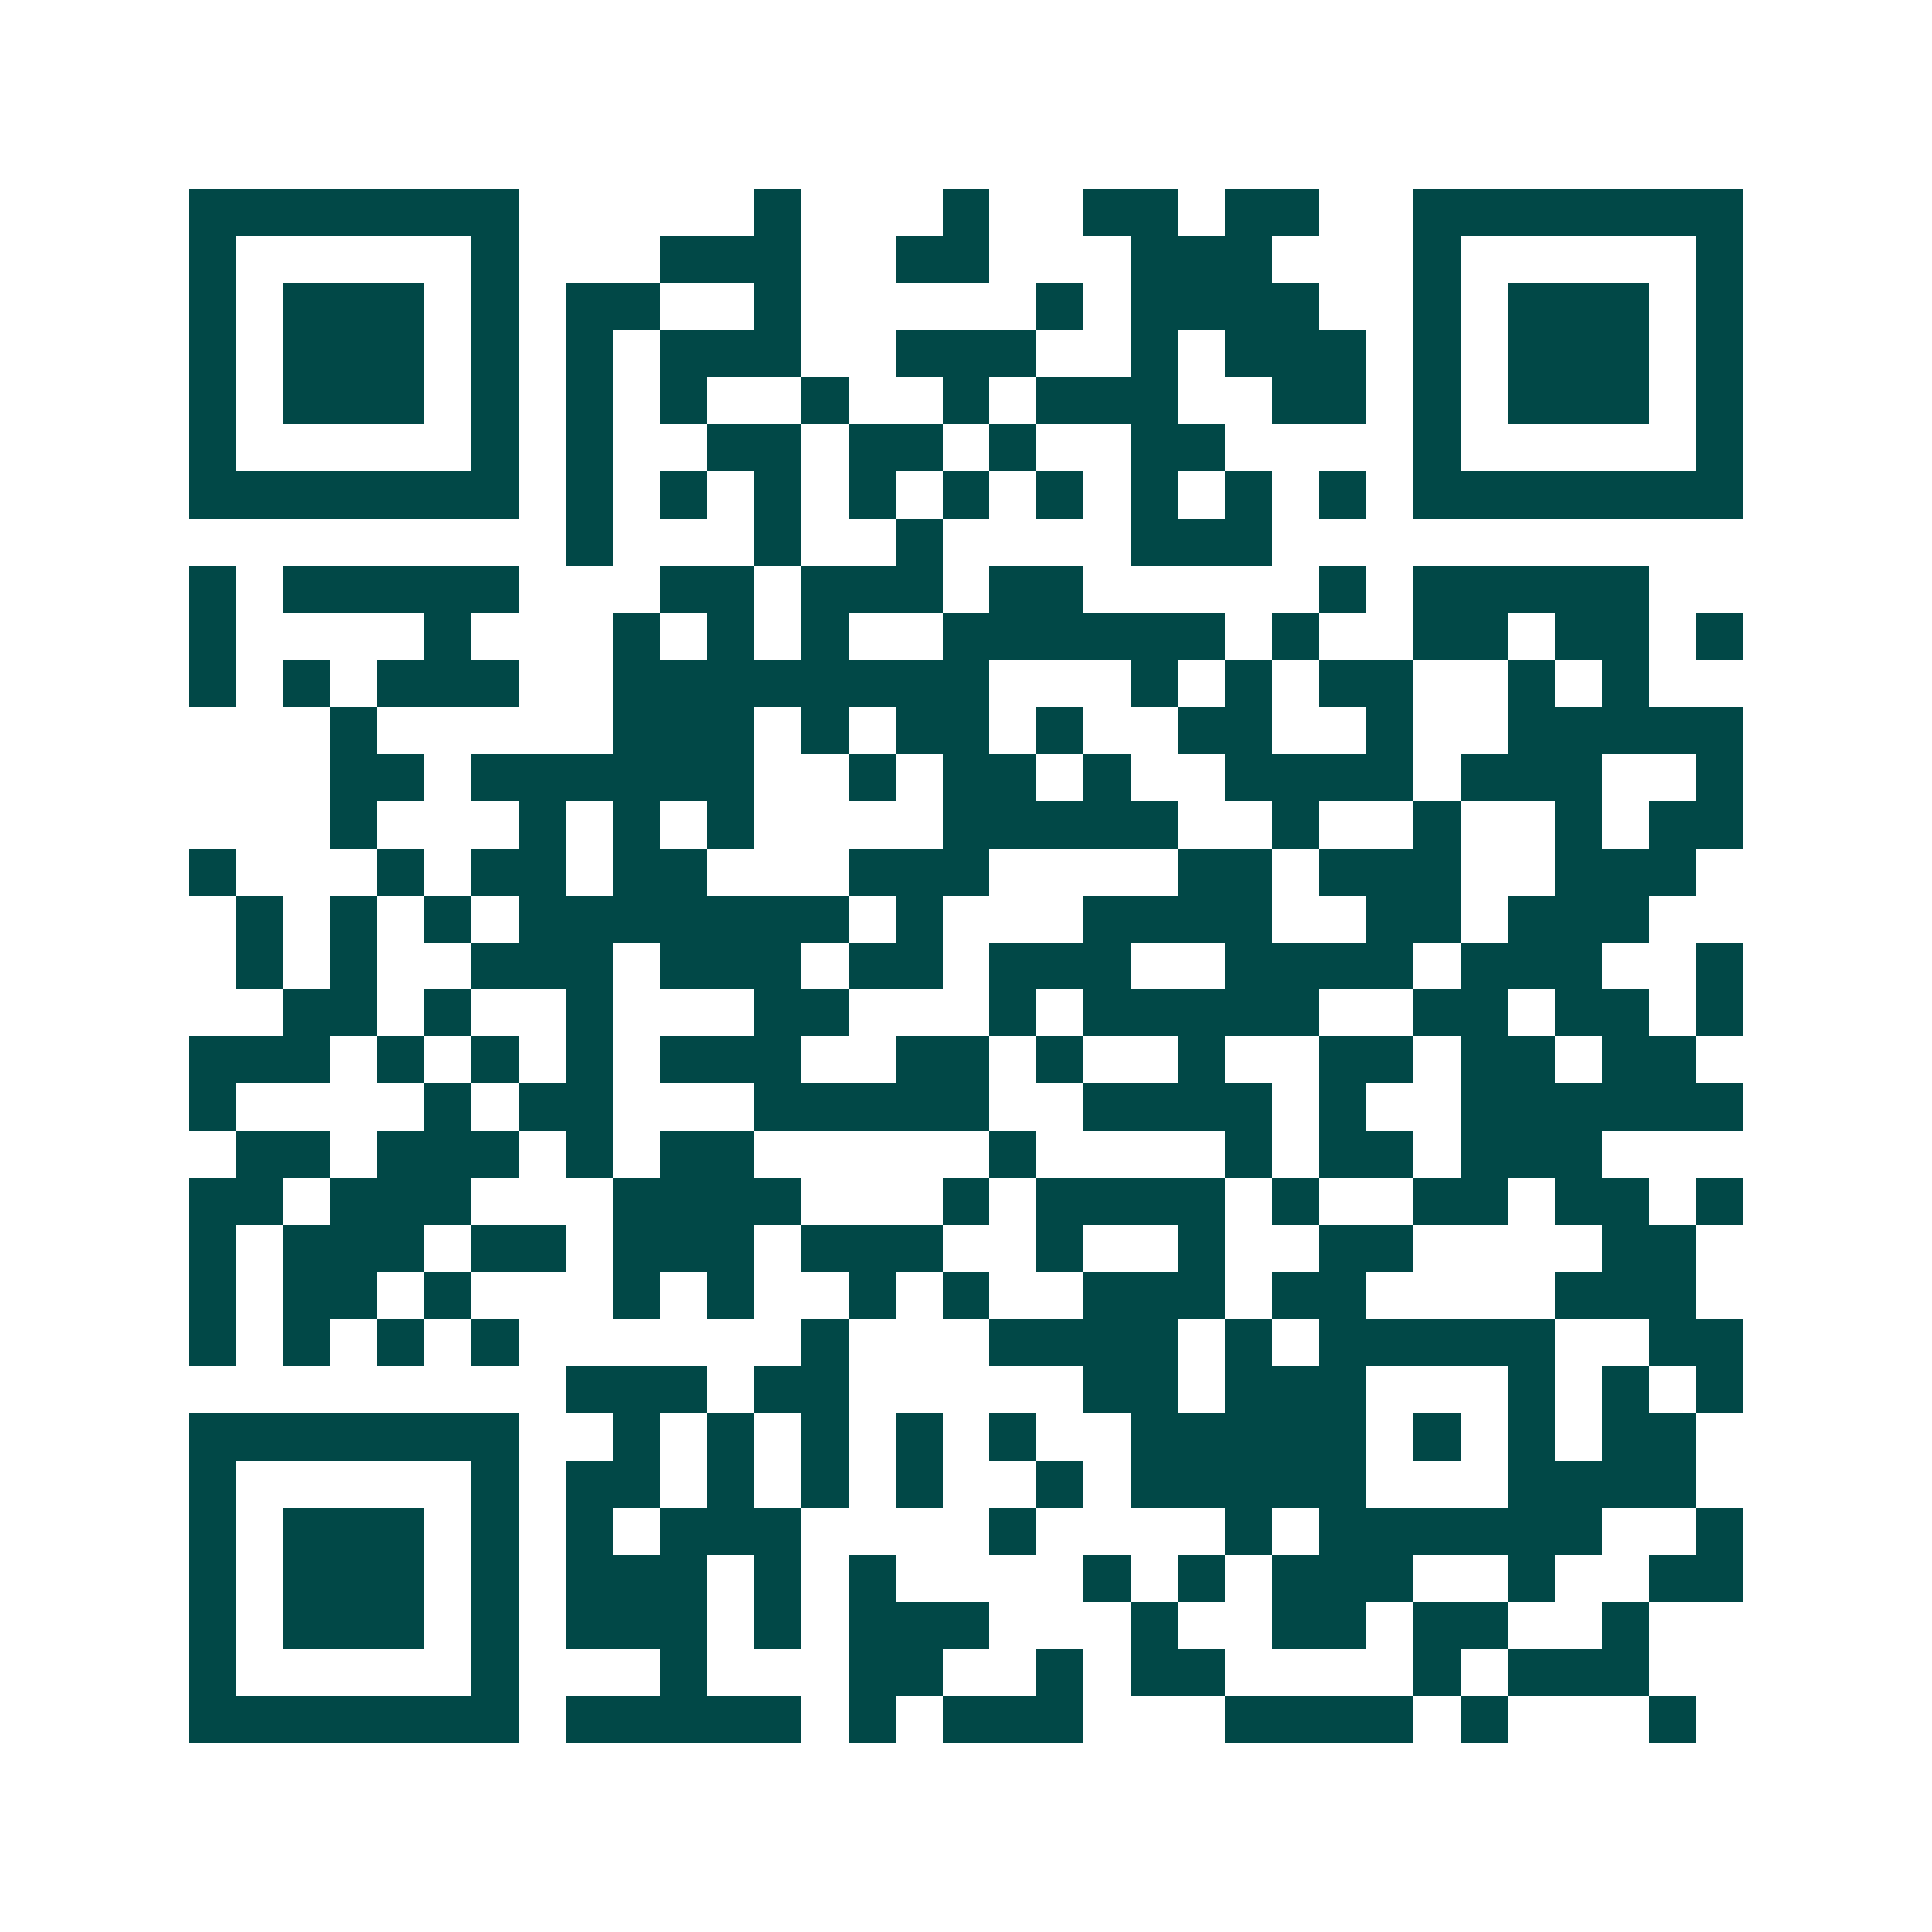 <svg xmlns="http://www.w3.org/2000/svg" width="200" height="200" viewBox="0 0 41 41" shape-rendering="crispEdges"><path fill="#ffffff" d="M0 0h41v41H0z"/><path stroke="#014847" d="M4 4.5h7m5 0h1m3 0h1m2 0h2m1 0h2m2 0h7M4 5.5h1m5 0h1m3 0h3m2 0h2m3 0h3m3 0h1m5 0h1M4 6.5h1m1 0h3m1 0h1m1 0h2m2 0h1m5 0h1m1 0h4m2 0h1m1 0h3m1 0h1M4 7.5h1m1 0h3m1 0h1m1 0h1m1 0h3m2 0h3m2 0h1m1 0h3m1 0h1m1 0h3m1 0h1M4 8.5h1m1 0h3m1 0h1m1 0h1m1 0h1m2 0h1m2 0h1m1 0h3m2 0h2m1 0h1m1 0h3m1 0h1M4 9.5h1m5 0h1m1 0h1m2 0h2m1 0h2m1 0h1m2 0h2m4 0h1m5 0h1M4 10.5h7m1 0h1m1 0h1m1 0h1m1 0h1m1 0h1m1 0h1m1 0h1m1 0h1m1 0h1m1 0h7M12 11.5h1m3 0h1m2 0h1m4 0h3M4 12.5h1m1 0h5m3 0h2m1 0h3m1 0h2m5 0h1m1 0h5M4 13.5h1m4 0h1m3 0h1m1 0h1m1 0h1m2 0h6m1 0h1m2 0h2m1 0h2m1 0h1M4 14.5h1m1 0h1m1 0h3m2 0h8m3 0h1m1 0h1m1 0h2m2 0h1m1 0h1M7 15.5h1m5 0h3m1 0h1m1 0h2m1 0h1m2 0h2m2 0h1m2 0h5M7 16.5h2m1 0h6m2 0h1m1 0h2m1 0h1m2 0h4m1 0h3m2 0h1M7 17.5h1m3 0h1m1 0h1m1 0h1m4 0h5m2 0h1m2 0h1m2 0h1m1 0h2M4 18.5h1m3 0h1m1 0h2m1 0h2m3 0h3m4 0h2m1 0h3m2 0h3M5 19.5h1m1 0h1m1 0h1m1 0h7m1 0h1m3 0h4m2 0h2m1 0h3M5 20.5h1m1 0h1m2 0h3m1 0h3m1 0h2m1 0h3m2 0h4m1 0h3m2 0h1M6 21.5h2m1 0h1m2 0h1m3 0h2m3 0h1m1 0h5m2 0h2m1 0h2m1 0h1M4 22.5h3m1 0h1m1 0h1m1 0h1m1 0h3m2 0h2m1 0h1m2 0h1m2 0h2m1 0h2m1 0h2M4 23.5h1m4 0h1m1 0h2m3 0h5m2 0h4m1 0h1m2 0h6M5 24.5h2m1 0h3m1 0h1m1 0h2m5 0h1m4 0h1m1 0h2m1 0h3M4 25.5h2m1 0h3m3 0h4m3 0h1m1 0h4m1 0h1m2 0h2m1 0h2m1 0h1M4 26.5h1m1 0h3m1 0h2m1 0h3m1 0h3m2 0h1m2 0h1m2 0h2m4 0h2M4 27.5h1m1 0h2m1 0h1m3 0h1m1 0h1m2 0h1m1 0h1m2 0h3m1 0h2m4 0h3M4 28.5h1m1 0h1m1 0h1m1 0h1m6 0h1m3 0h4m1 0h1m1 0h5m2 0h2M12 29.5h3m1 0h2m5 0h2m1 0h3m3 0h1m1 0h1m1 0h1M4 30.5h7m2 0h1m1 0h1m1 0h1m1 0h1m1 0h1m2 0h5m1 0h1m1 0h1m1 0h2M4 31.5h1m5 0h1m1 0h2m1 0h1m1 0h1m1 0h1m2 0h1m1 0h5m3 0h4M4 32.5h1m1 0h3m1 0h1m1 0h1m1 0h3m4 0h1m4 0h1m1 0h6m2 0h1M4 33.5h1m1 0h3m1 0h1m1 0h3m1 0h1m1 0h1m4 0h1m1 0h1m1 0h3m2 0h1m2 0h2M4 34.5h1m1 0h3m1 0h1m1 0h3m1 0h1m1 0h3m3 0h1m2 0h2m1 0h2m2 0h1M4 35.5h1m5 0h1m3 0h1m3 0h2m2 0h1m1 0h2m4 0h1m1 0h3M4 36.5h7m1 0h5m1 0h1m1 0h3m3 0h4m1 0h1m3 0h1"/></svg>

